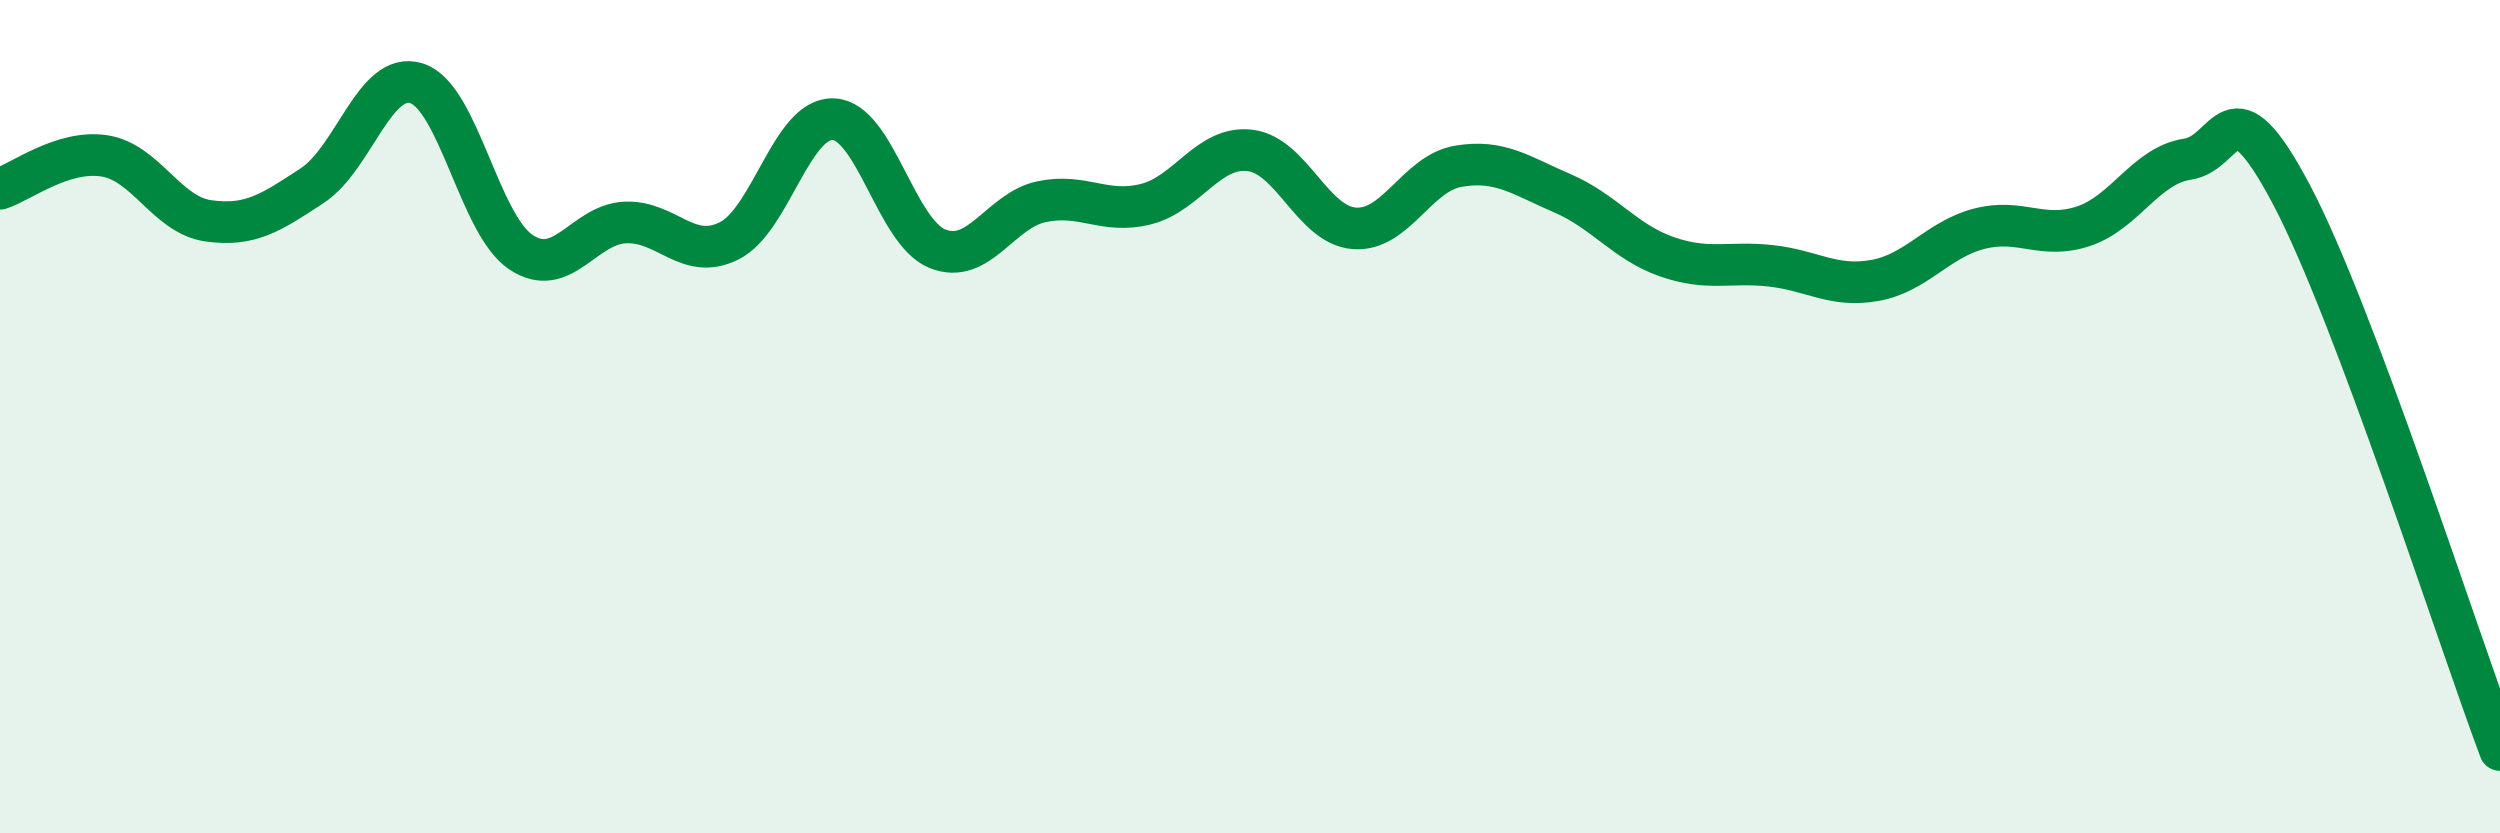 
    <svg width="60" height="20" viewBox="0 0 60 20" xmlns="http://www.w3.org/2000/svg">
      <path
        d="M 0,4.53 C 0.5,4.37 1.5,3.59 2.5,3.74 C 3.5,3.89 4,5.16 5,5.3 C 6,5.44 6.5,5.11 7.5,4.45 C 8.5,3.79 9,1.68 10,2 C 11,2.32 11.5,5.38 12.5,6.05 C 13.5,6.72 14,5.39 15,5.34 C 16,5.29 16.5,6.28 17.5,5.78 C 18.5,5.28 19,2.82 20,2.86 C 21,2.9 21.5,5.57 22.5,5.97 C 23.5,6.37 24,5.05 25,4.84 C 26,4.63 26.5,5.15 27.5,4.9 C 28.5,4.65 29,3.49 30,3.61 C 31,3.73 31.5,5.4 32.5,5.48 C 33.5,5.56 34,4.16 35,3.99 C 36,3.82 36.5,4.21 37.5,4.64 C 38.5,5.07 39,5.81 40,6.16 C 41,6.51 41.5,6.27 42.5,6.38 C 43.5,6.49 44,6.91 45,6.73 C 46,6.55 46.5,5.75 47.5,5.49 C 48.5,5.23 49,5.76 50,5.43 C 51,5.1 51.5,3.97 52.5,3.82 C 53.5,3.67 53.5,1.84 55,4.68 C 56.5,7.52 59,15.34 60,18L60 20L0 20Z"
        fill="#008740"
        opacity="0.1"
        stroke-linecap="round"
        stroke-linejoin="round"
      />
      <path
        d="M 0,4.53 C 0.5,4.37 1.5,3.59 2.5,3.74 C 3.5,3.89 4,5.16 5,5.3 C 6,5.44 6.5,5.11 7.5,4.45 C 8.5,3.79 9,1.68 10,2 C 11,2.32 11.5,5.38 12.5,6.05 C 13.5,6.72 14,5.39 15,5.34 C 16,5.29 16.5,6.28 17.5,5.78 C 18.5,5.28 19,2.82 20,2.86 C 21,2.9 21.5,5.57 22.5,5.97 C 23.5,6.37 24,5.05 25,4.84 C 26,4.63 26.5,5.15 27.5,4.9 C 28.5,4.65 29,3.49 30,3.61 C 31,3.73 31.5,5.4 32.5,5.48 C 33.5,5.56 34,4.16 35,3.99 C 36,3.82 36.5,4.21 37.5,4.64 C 38.5,5.07 39,5.81 40,6.16 C 41,6.51 41.5,6.27 42.5,6.38 C 43.5,6.49 44,6.91 45,6.73 C 46,6.55 46.5,5.75 47.5,5.49 C 48.5,5.23 49,5.76 50,5.43 C 51,5.1 51.5,3.97 52.5,3.82 C 53.5,3.67 53.5,1.84 55,4.68 C 56.5,7.52 59,15.34 60,18"
        stroke="#008740"
        stroke-width="1"
        fill="none"
        stroke-linecap="round"
        stroke-linejoin="round"
      />
    </svg>
  